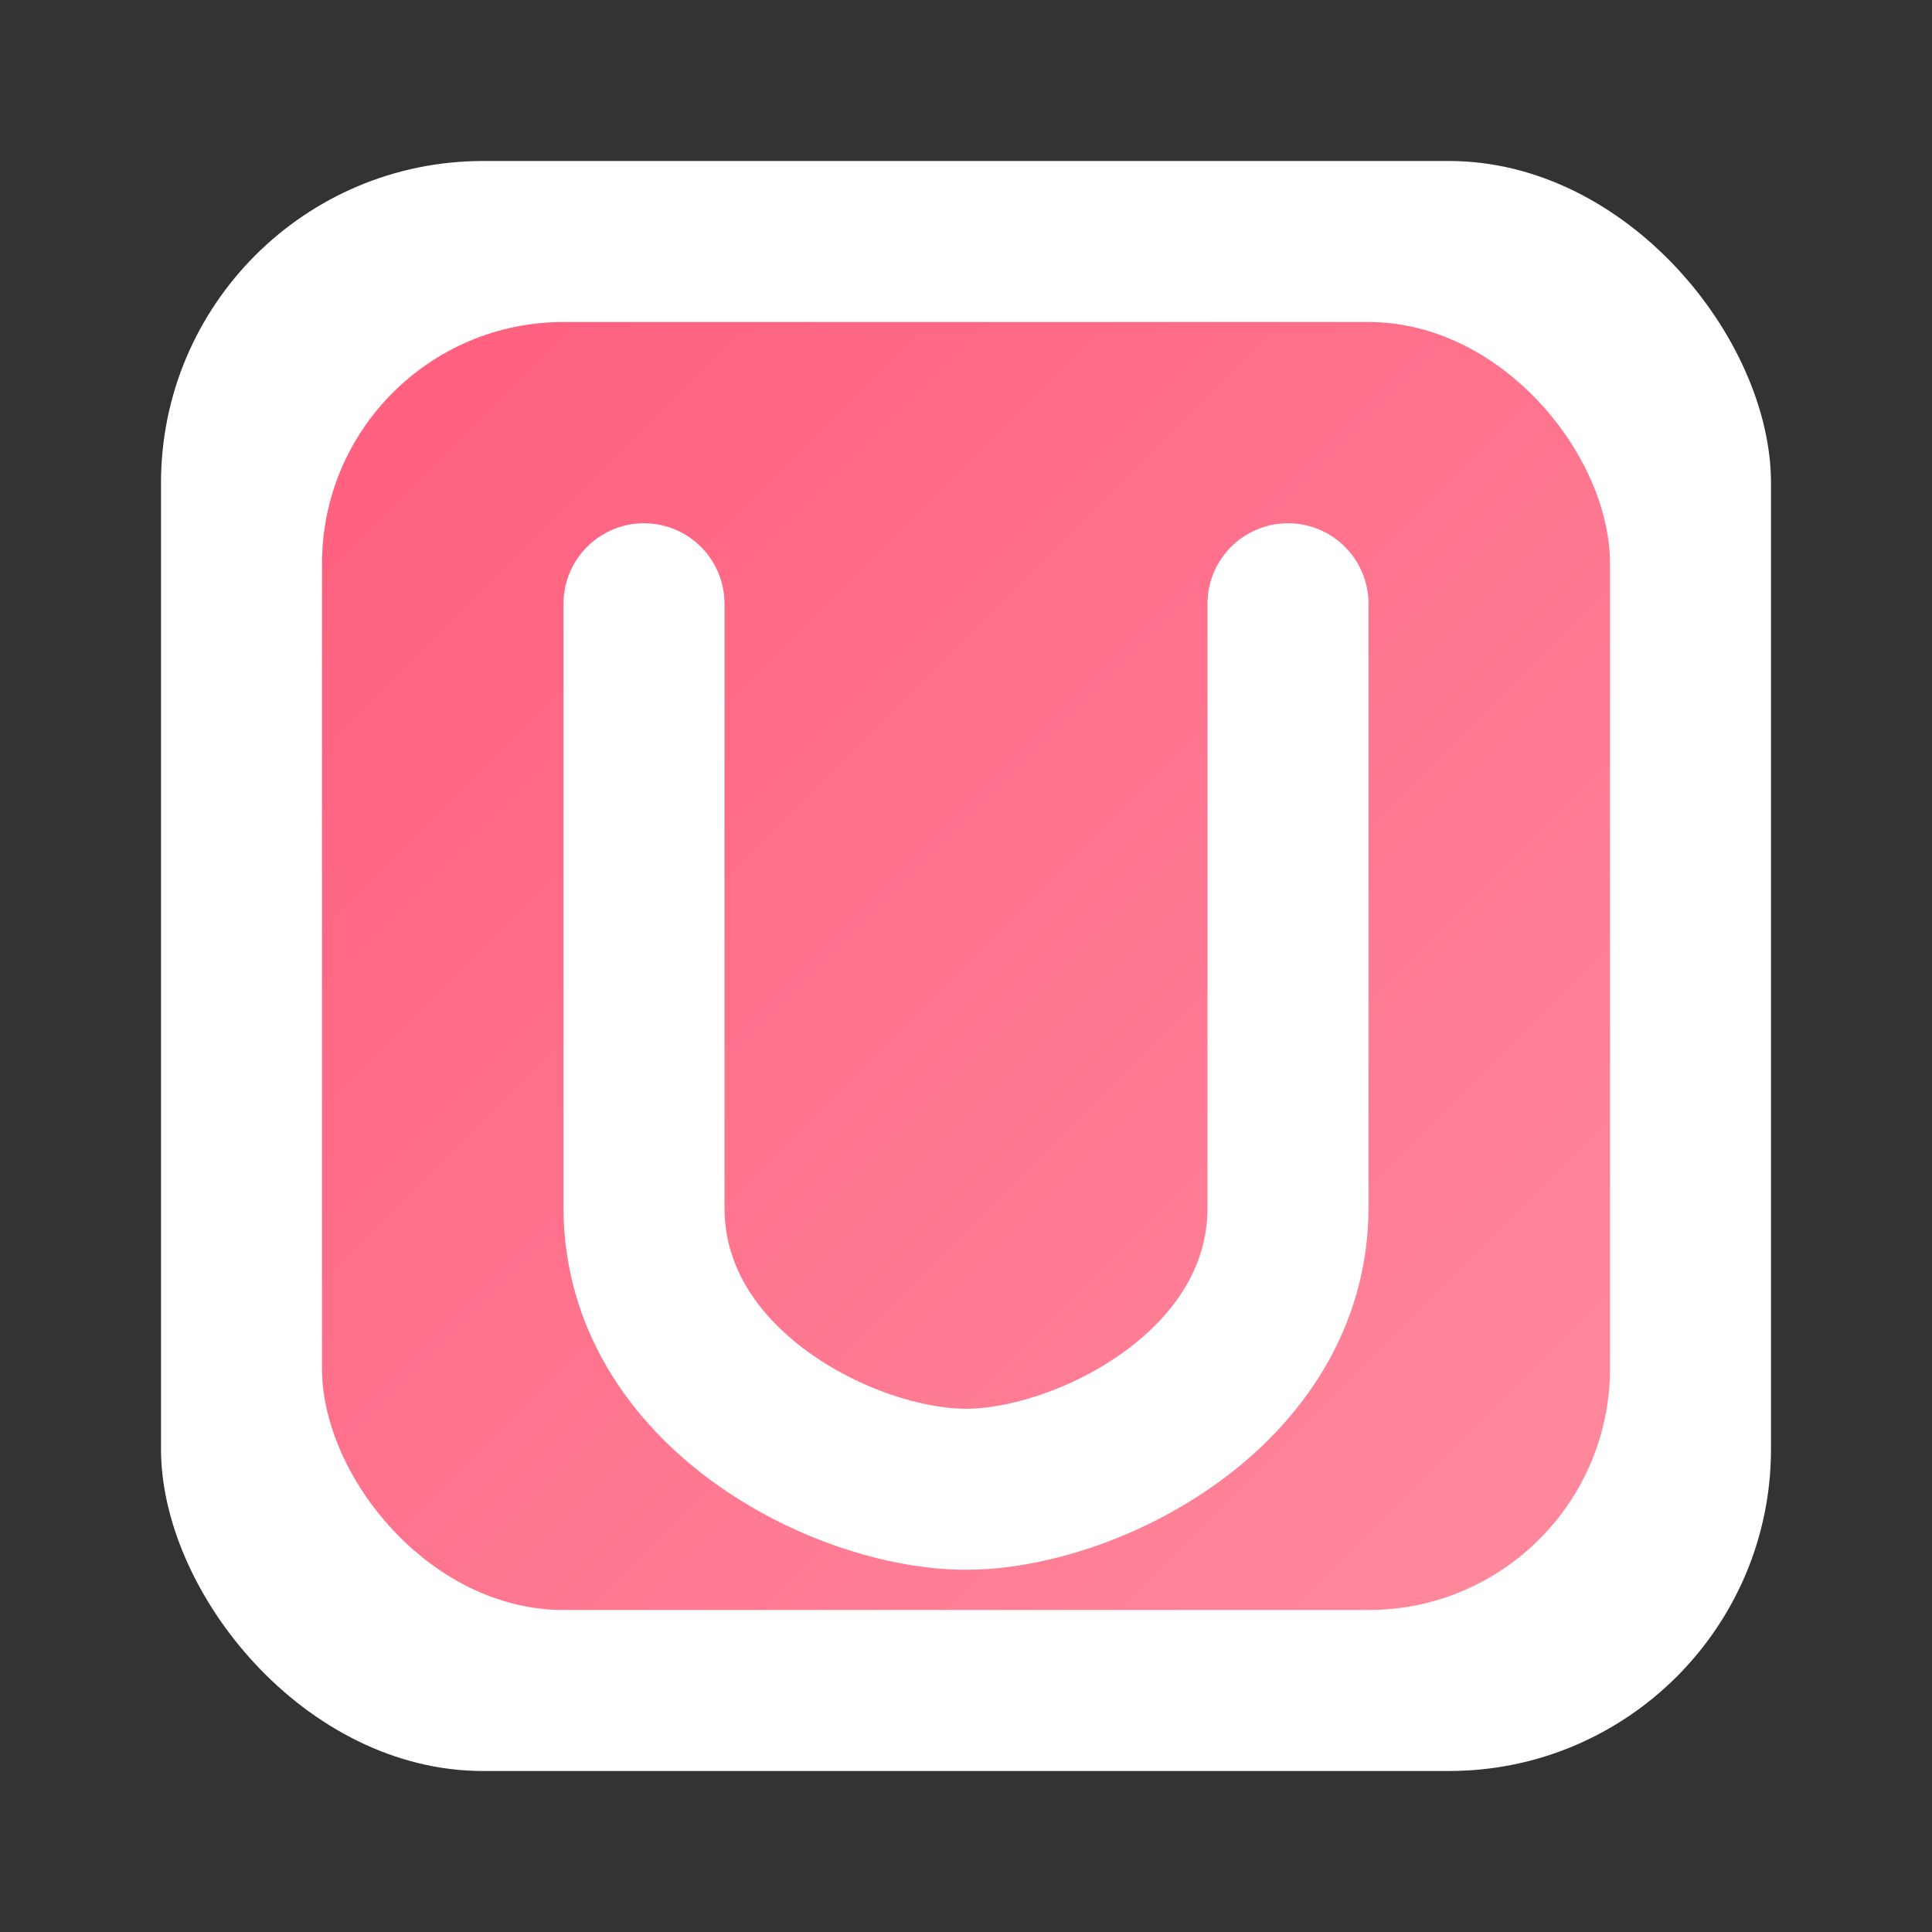 <?xml version="1.0" encoding="UTF-8" standalone="no"?>
<svg xmlns="http://www.w3.org/2000/svg" width="192" height="192" viewBox="0 0 192 192">
  <rect x="0" y="0" width="192" height="192" fill="#333333" stroke="none"/>
  <defs>
    <linearGradient id="gradient" x1="0%" y1="0%" x2="100%" y2="100%">
      <stop offset="0%" stop-color="#FF5E7D" />
      <stop offset="100%" stop-color="#FF8A9E" />
    </linearGradient>
  </defs>
  <rect x="16" y="16" width="160" height="160" rx="32" fill="#FFFFFF" />
  <rect x="32" y="32" width="128" height="128" rx="24" fill="url(#gradient)" />
  
  <!-- Stylized U shape -->
  <path d="M64,60 L64,120 C64,138 84,148 96,148 C108,148 128,138 128,120 L128,60" 
        stroke="#FFFFFF" stroke-width="16" fill="none" stroke-linecap="round" />
</svg>

